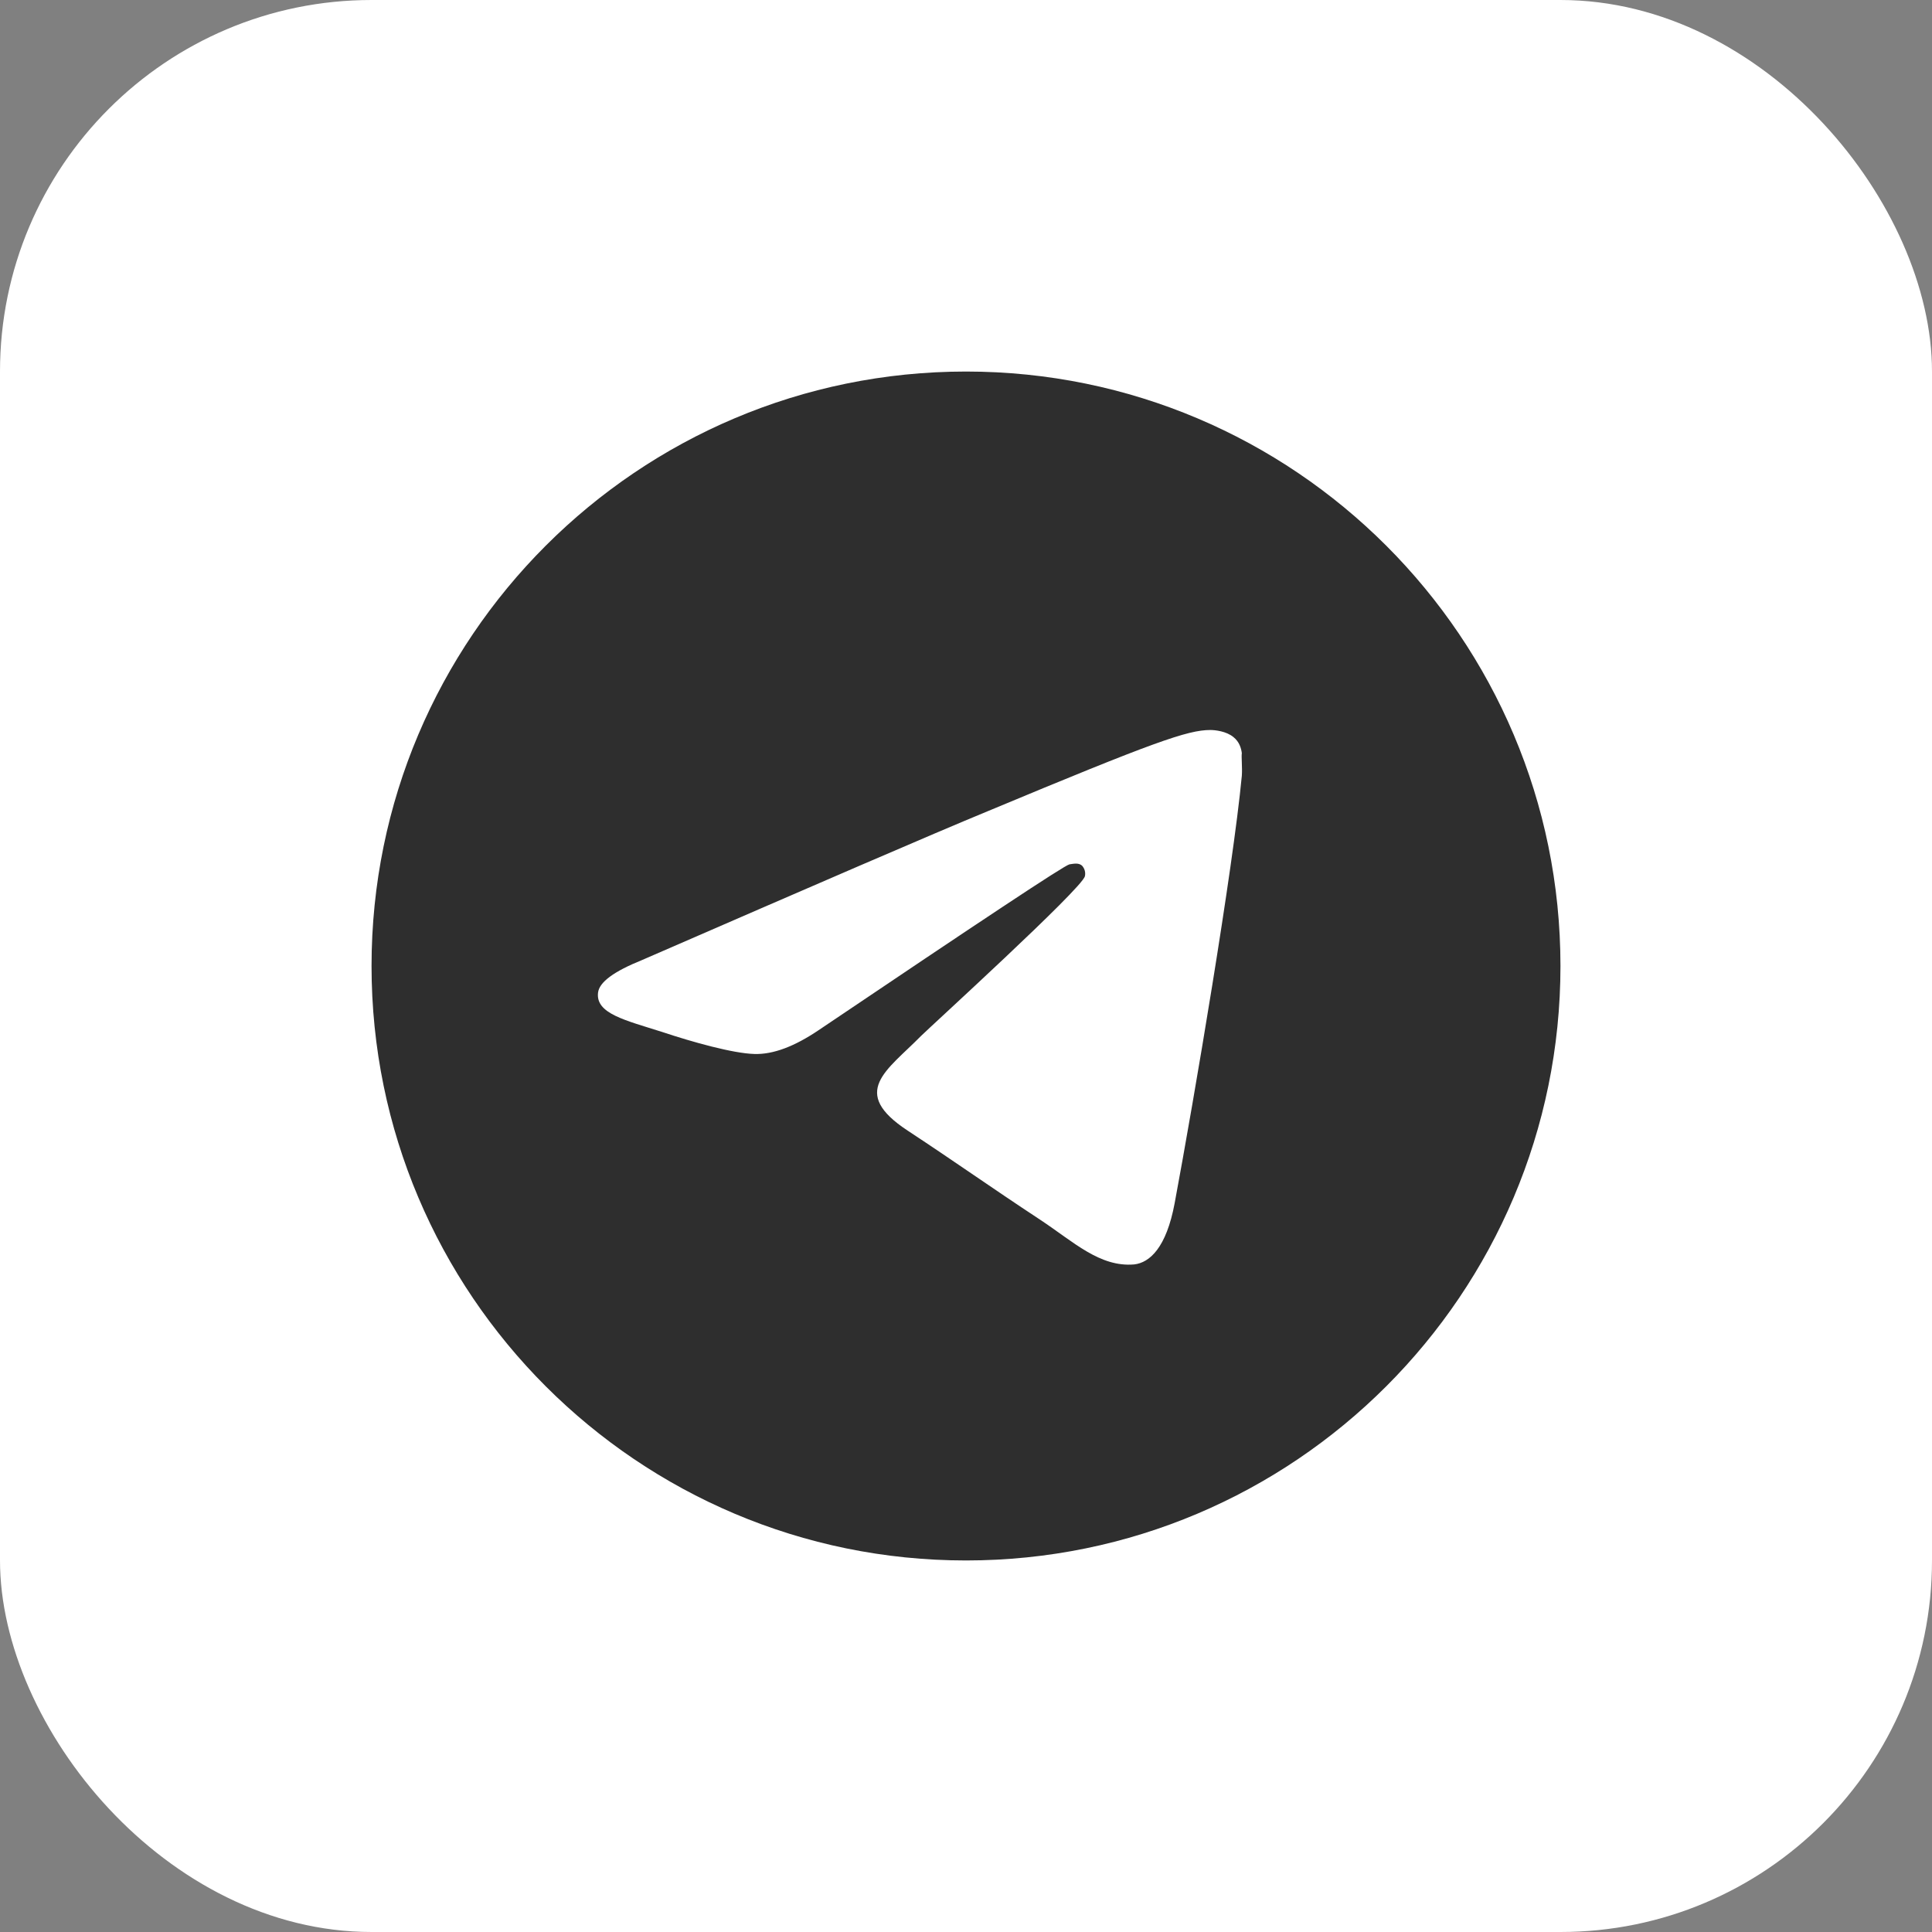 <?xml version="1.0" encoding="UTF-8"?> <svg xmlns="http://www.w3.org/2000/svg" width="26" height="26" viewBox="0 0 26 26" fill="none"><rect x="0" y="0" width="26" height="26" fill="#808080" stroke="none"/><rect width="26" height="26" rx="5" fill="white"></rect><path d="M13 5C8.584 5 5 8.584 5 13C5 17.416 8.584 21 13 21C17.416 21 21 17.416 21 13C21 8.584 17.416 5 13 5ZM16.712 10.44C16.592 11.704 16.072 14.776 15.808 16.192C15.696 16.792 15.472 16.992 15.264 17.016C14.8 17.056 14.448 16.712 14 16.416C13.296 15.952 12.896 15.664 12.216 15.216C11.424 14.696 11.936 14.408 12.392 13.944C12.512 13.824 14.56 11.96 14.6 11.792C14.606 11.767 14.605 11.74 14.598 11.715C14.591 11.69 14.578 11.667 14.56 11.648C14.512 11.608 14.448 11.624 14.392 11.632C14.32 11.648 13.2 12.392 11.016 13.864C10.696 14.08 10.408 14.192 10.152 14.184C9.864 14.176 9.32 14.024 8.912 13.888C8.408 13.728 8.016 13.64 8.048 13.36C8.064 13.216 8.264 13.072 8.64 12.92C10.976 11.904 12.528 11.232 13.304 10.912C15.528 9.984 15.984 9.824 16.288 9.824C16.352 9.824 16.504 9.84 16.6 9.92C16.68 9.984 16.704 10.072 16.712 10.136C16.704 10.184 16.72 10.328 16.712 10.44Z" fill="#2E2E2E"></path></svg> 